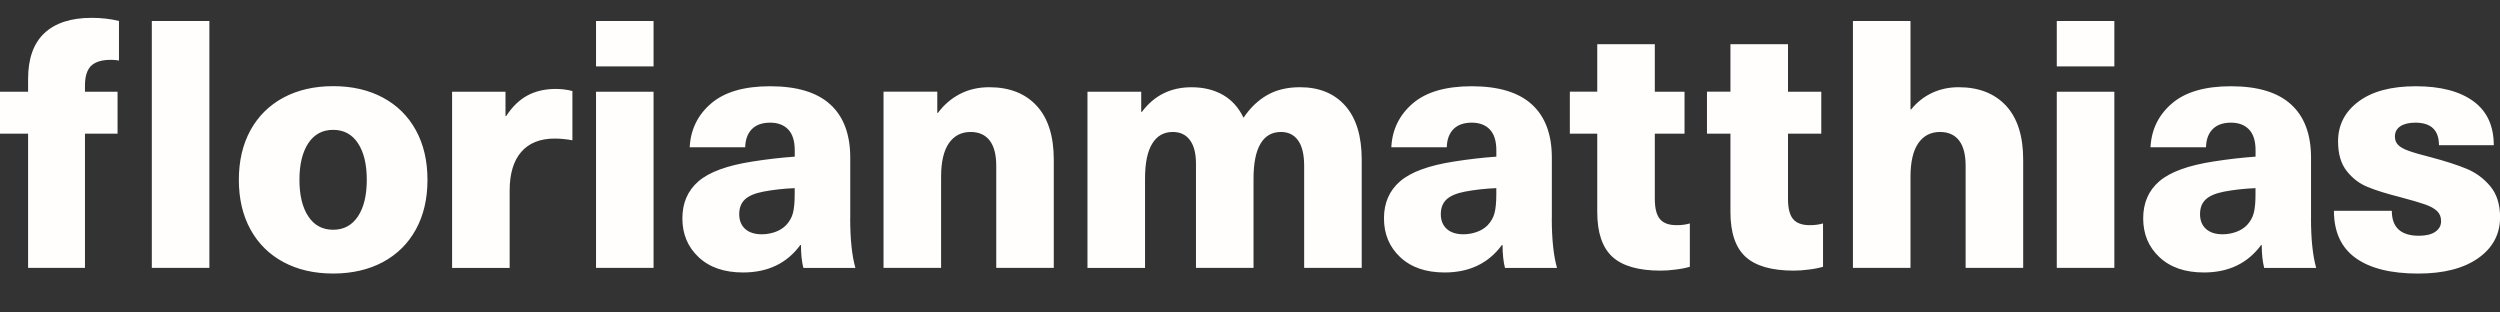 <svg width="80" height="10" viewBox="0 0 80 10" fill="none" xmlns="http://www.w3.org/2000/svg">
<rect x="0" y="0" width="80" height="10" fill="#333333" stroke="none"/>
<g clip-path="url(#clip0_2509_7026)">
<path d="M2.93 0.571C3.248 0.571 3.54 0.605 3.807 0.671V1.937C3.733 1.921 3.644 1.915 3.54 1.915C3.258 1.915 3.052 1.979 2.919 2.103C2.787 2.23 2.719 2.439 2.719 2.735V2.936H3.762V4.278H2.719V8.572H0.899V4.278H0V2.936H0.899V2.526C0.899 1.875 1.073 1.387 1.42 1.061C1.768 0.735 2.272 0.571 2.93 0.571ZM4.858 8.572H6.7V0.671H4.858V8.572ZM13.308 4.167C13.556 4.619 13.679 5.148 13.679 5.755C13.679 6.362 13.556 6.891 13.308 7.342C13.06 7.794 12.708 8.141 12.254 8.386C11.799 8.629 11.267 8.753 10.661 8.753C10.054 8.753 9.524 8.631 9.069 8.386C8.615 8.142 8.263 7.794 8.015 7.342C7.767 6.891 7.643 6.362 7.643 5.755C7.643 5.148 7.767 4.619 8.015 4.167C8.263 3.716 8.615 3.369 9.069 3.124C9.524 2.88 10.056 2.757 10.661 2.757C11.269 2.757 11.799 2.879 12.254 3.124C12.708 3.367 13.06 3.716 13.308 4.167ZM11.737 5.753C11.737 5.258 11.643 4.867 11.454 4.582C11.266 4.297 11.001 4.155 10.66 4.155C10.319 4.155 10.056 4.297 9.866 4.582C9.678 4.867 9.582 5.257 9.582 5.753C9.582 6.25 9.677 6.64 9.866 6.925C10.054 7.21 10.319 7.352 10.66 7.352C11.001 7.352 11.264 7.21 11.454 6.925C11.643 6.64 11.737 6.25 11.737 5.753ZM16.875 3.057C16.616 3.198 16.391 3.417 16.198 3.713H16.176V2.936H14.467V8.574H16.309V6.099C16.309 5.559 16.432 5.146 16.68 4.861C16.928 4.576 17.285 4.434 17.752 4.434C17.921 4.434 18.111 4.452 18.317 4.489V2.913C18.148 2.868 17.969 2.846 17.784 2.846C17.437 2.846 17.134 2.917 16.875 3.057ZM19.073 2.125H20.914V0.671H19.073V2.125ZM19.073 8.572H20.914V2.936H19.073V8.572ZM27.206 6.986C27.206 7.652 27.262 8.181 27.373 8.574H25.708C25.655 8.367 25.631 8.122 25.631 7.842H25.609C25.181 8.426 24.57 8.719 23.778 8.719C23.179 8.719 22.705 8.557 22.357 8.23C22.009 7.905 21.836 7.49 21.836 6.988C21.836 6.492 22.009 6.097 22.352 5.801C22.696 5.505 23.271 5.294 24.079 5.169C24.544 5.095 24.996 5.043 25.432 5.013V4.813C25.432 4.509 25.361 4.286 25.221 4.141C25.081 3.996 24.888 3.925 24.644 3.925C24.393 3.925 24.199 3.993 24.062 4.13C23.925 4.267 23.852 4.462 23.846 4.713H22.07C22.1 4.143 22.329 3.676 22.758 3.309C23.186 2.942 23.815 2.76 24.644 2.76C25.503 2.76 26.144 2.954 26.57 3.343C26.995 3.731 27.208 4.3 27.208 5.046V6.986H27.206ZM25.43 6.02C25.076 6.035 24.743 6.072 24.432 6.131C24.157 6.183 23.96 6.267 23.838 6.381C23.716 6.495 23.655 6.652 23.655 6.852C23.655 7.053 23.718 7.21 23.843 7.324C23.969 7.438 24.147 7.497 24.376 7.497C24.524 7.497 24.666 7.472 24.803 7.424C24.94 7.376 25.056 7.304 25.153 7.208C25.264 7.09 25.338 6.959 25.375 6.814C25.412 6.669 25.43 6.472 25.43 6.22V6.02ZM31.656 2.791C31.308 2.791 30.996 2.863 30.719 3.007C30.441 3.151 30.207 3.353 30.014 3.611H29.993V2.934H28.273V8.572H30.115V5.655C30.115 5.181 30.198 4.824 30.364 4.583C30.531 4.343 30.762 4.223 31.058 4.223C31.325 4.223 31.528 4.314 31.668 4.494C31.809 4.676 31.88 4.947 31.88 5.309V8.572H33.721V5.111C33.721 4.355 33.538 3.78 33.173 3.384C32.806 2.988 32.3 2.791 31.656 2.791ZM41.601 2.791C41.194 2.791 40.844 2.874 40.553 3.041C40.26 3.207 40.007 3.449 39.793 3.768C39.637 3.443 39.417 3.198 39.133 3.036C38.848 2.873 38.513 2.792 38.128 2.792C37.462 2.792 36.934 3.054 36.541 3.58H36.519V2.936H34.799V8.574H36.641V5.71C36.641 5.221 36.716 4.852 36.869 4.6C37.02 4.349 37.24 4.223 37.529 4.223C37.766 4.223 37.948 4.309 38.077 4.483C38.207 4.657 38.271 4.907 38.271 5.232V8.572H40.113V5.71C40.113 5.221 40.187 4.852 40.335 4.6C40.483 4.349 40.702 4.223 40.99 4.223C41.228 4.223 41.41 4.314 41.539 4.494C41.669 4.676 41.733 4.947 41.733 5.309V8.572H43.575V5.111C43.575 4.355 43.399 3.78 43.048 3.384C42.697 2.988 42.214 2.791 41.601 2.791ZM49.657 6.986C49.657 7.652 49.713 8.181 49.824 8.574H48.159C48.107 8.367 48.082 8.122 48.082 7.842H48.06C47.63 8.426 47.02 8.719 46.229 8.719C45.63 8.719 45.157 8.557 44.808 8.23C44.46 7.905 44.287 7.49 44.287 6.988C44.287 6.492 44.46 6.097 44.804 5.801C45.147 5.505 45.722 5.294 46.53 5.169C46.995 5.095 47.447 5.043 47.883 5.013V4.813C47.883 4.509 47.812 4.286 47.672 4.141C47.532 3.996 47.339 3.925 47.096 3.925C46.844 3.925 46.65 3.993 46.513 4.13C46.376 4.267 46.303 4.462 46.297 4.713H44.522C44.551 4.143 44.781 3.676 45.209 3.309C45.637 2.942 46.266 2.76 47.096 2.76C47.954 2.76 48.595 2.954 49.021 3.343C49.446 3.731 49.659 4.3 49.659 5.046V6.986H49.657ZM47.882 6.02C47.527 6.035 47.194 6.072 46.883 6.131C46.608 6.183 46.411 6.267 46.289 6.381C46.168 6.495 46.106 6.652 46.106 6.852C46.106 7.053 46.169 7.21 46.294 7.324C46.42 7.438 46.598 7.497 46.827 7.497C46.975 7.497 47.117 7.472 47.254 7.424C47.392 7.376 47.507 7.304 47.604 7.208C47.715 7.09 47.789 6.959 47.826 6.814C47.863 6.669 47.882 6.472 47.882 6.22V6.02ZM53.121 7.014C53.01 6.885 52.954 6.669 52.954 6.365V4.278H53.905V2.936H52.954V1.414H51.112V2.934H50.235V4.277H51.112V6.784C51.112 7.443 51.273 7.92 51.595 8.216C51.917 8.512 52.433 8.66 53.142 8.66C53.282 8.66 53.441 8.649 53.62 8.626C53.797 8.605 53.95 8.574 54.075 8.537V7.15C53.948 7.187 53.813 7.205 53.665 7.205C53.412 7.208 53.232 7.144 53.121 7.014ZM57.382 7.014C57.271 6.885 57.216 6.669 57.216 6.365V4.278H58.281V2.936H57.216V1.414H55.374V2.934H54.623V4.277H55.374V6.784C55.374 7.443 55.534 7.92 55.856 8.216C56.179 8.512 56.695 8.66 57.404 8.66C57.544 8.66 57.703 8.649 57.882 8.626C58.059 8.605 58.212 8.574 58.337 8.537V7.15C58.21 7.187 58.075 7.205 57.926 7.205C57.675 7.208 57.493 7.144 57.382 7.014ZM62.677 2.791C62.366 2.791 62.082 2.852 61.823 2.974C61.564 3.096 61.342 3.272 61.157 3.501H61.136V0.671H59.294V8.572H61.136V5.655C61.136 5.181 61.219 4.824 61.385 4.583C61.552 4.343 61.783 4.223 62.079 4.223C62.346 4.223 62.549 4.314 62.689 4.494C62.83 4.676 62.9 4.947 62.9 5.309V8.572H64.742V5.111C64.742 4.355 64.559 3.78 64.194 3.384C63.825 2.988 63.32 2.791 62.677 2.791ZM65.817 2.125H67.659V0.671H65.817V2.125ZM65.817 8.572H67.659V2.936H65.817V8.572ZM73.952 6.986C73.952 7.652 74.007 8.181 74.118 8.574H72.454C72.401 8.367 72.376 8.122 72.376 7.842H72.355C71.925 8.426 71.315 8.719 70.524 8.719C69.924 8.719 69.451 8.557 69.103 8.23C68.754 7.905 68.582 7.49 68.582 6.988C68.582 6.492 68.754 6.097 69.098 5.801C69.442 5.505 70.017 5.294 70.824 5.169C71.29 5.095 71.742 5.043 72.178 5.013V4.813C72.178 4.509 72.107 4.286 71.967 4.141C71.826 3.996 71.634 3.925 71.39 3.925C71.139 3.925 70.945 3.993 70.808 4.13C70.67 4.267 70.598 4.462 70.592 4.713H68.816C68.845 4.143 69.075 3.676 69.504 3.309C69.932 2.942 70.561 2.76 71.39 2.76C72.249 2.76 72.89 2.954 73.315 3.343C73.741 3.731 73.953 4.3 73.953 5.046V6.986H73.952ZM72.176 6.02C71.822 6.035 71.489 6.072 71.177 6.131C70.903 6.183 70.706 6.267 70.584 6.381C70.462 6.495 70.401 6.652 70.401 6.852C70.401 7.053 70.464 7.21 70.589 7.324C70.715 7.438 70.892 7.497 71.122 7.497C71.27 7.497 71.412 7.472 71.549 7.424C71.686 7.376 71.802 7.304 71.899 7.208C72.01 7.09 72.084 6.959 72.121 6.814C72.158 6.669 72.176 6.472 72.176 6.22V6.02ZM79.689 5.96C79.482 5.712 79.232 5.527 78.94 5.405C78.647 5.283 78.264 5.158 77.791 5.033C77.474 4.952 77.236 4.884 77.081 4.828C76.925 4.773 76.812 4.71 76.742 4.64C76.671 4.57 76.637 4.48 76.637 4.369C76.637 4.229 76.694 4.119 76.809 4.042C76.925 3.965 77.085 3.925 77.292 3.925C77.794 3.925 78.047 4.166 78.047 4.647H79.801C79.801 4.025 79.582 3.555 79.146 3.238C78.71 2.92 78.095 2.76 77.304 2.76C76.52 2.76 75.909 2.923 75.473 3.249C75.037 3.574 74.818 3.999 74.818 4.525C74.818 4.924 74.91 5.24 75.096 5.474C75.28 5.707 75.504 5.878 75.767 5.984C76.029 6.092 76.379 6.2 76.816 6.311C77.178 6.407 77.443 6.485 77.609 6.544C77.776 6.603 77.902 6.673 77.987 6.755C78.072 6.837 78.115 6.943 78.115 7.077C78.115 7.218 78.053 7.33 77.931 7.416C77.81 7.501 77.634 7.544 77.404 7.544C76.828 7.544 76.538 7.278 76.538 6.746H74.686C74.686 7.419 74.917 7.922 75.379 8.255C75.841 8.588 76.509 8.754 77.383 8.754C78.197 8.754 78.836 8.589 79.303 8.261C79.769 7.931 80.003 7.493 80.003 6.946C80 6.535 79.895 6.206 79.689 5.96Z" fill="#FFFEFD"/>
</g>
<defs>
<clipPath id="clip0_2509_7026">
<rect width="80" height="9.143" fill="white"/>
</clipPath>
</defs>
</svg>

